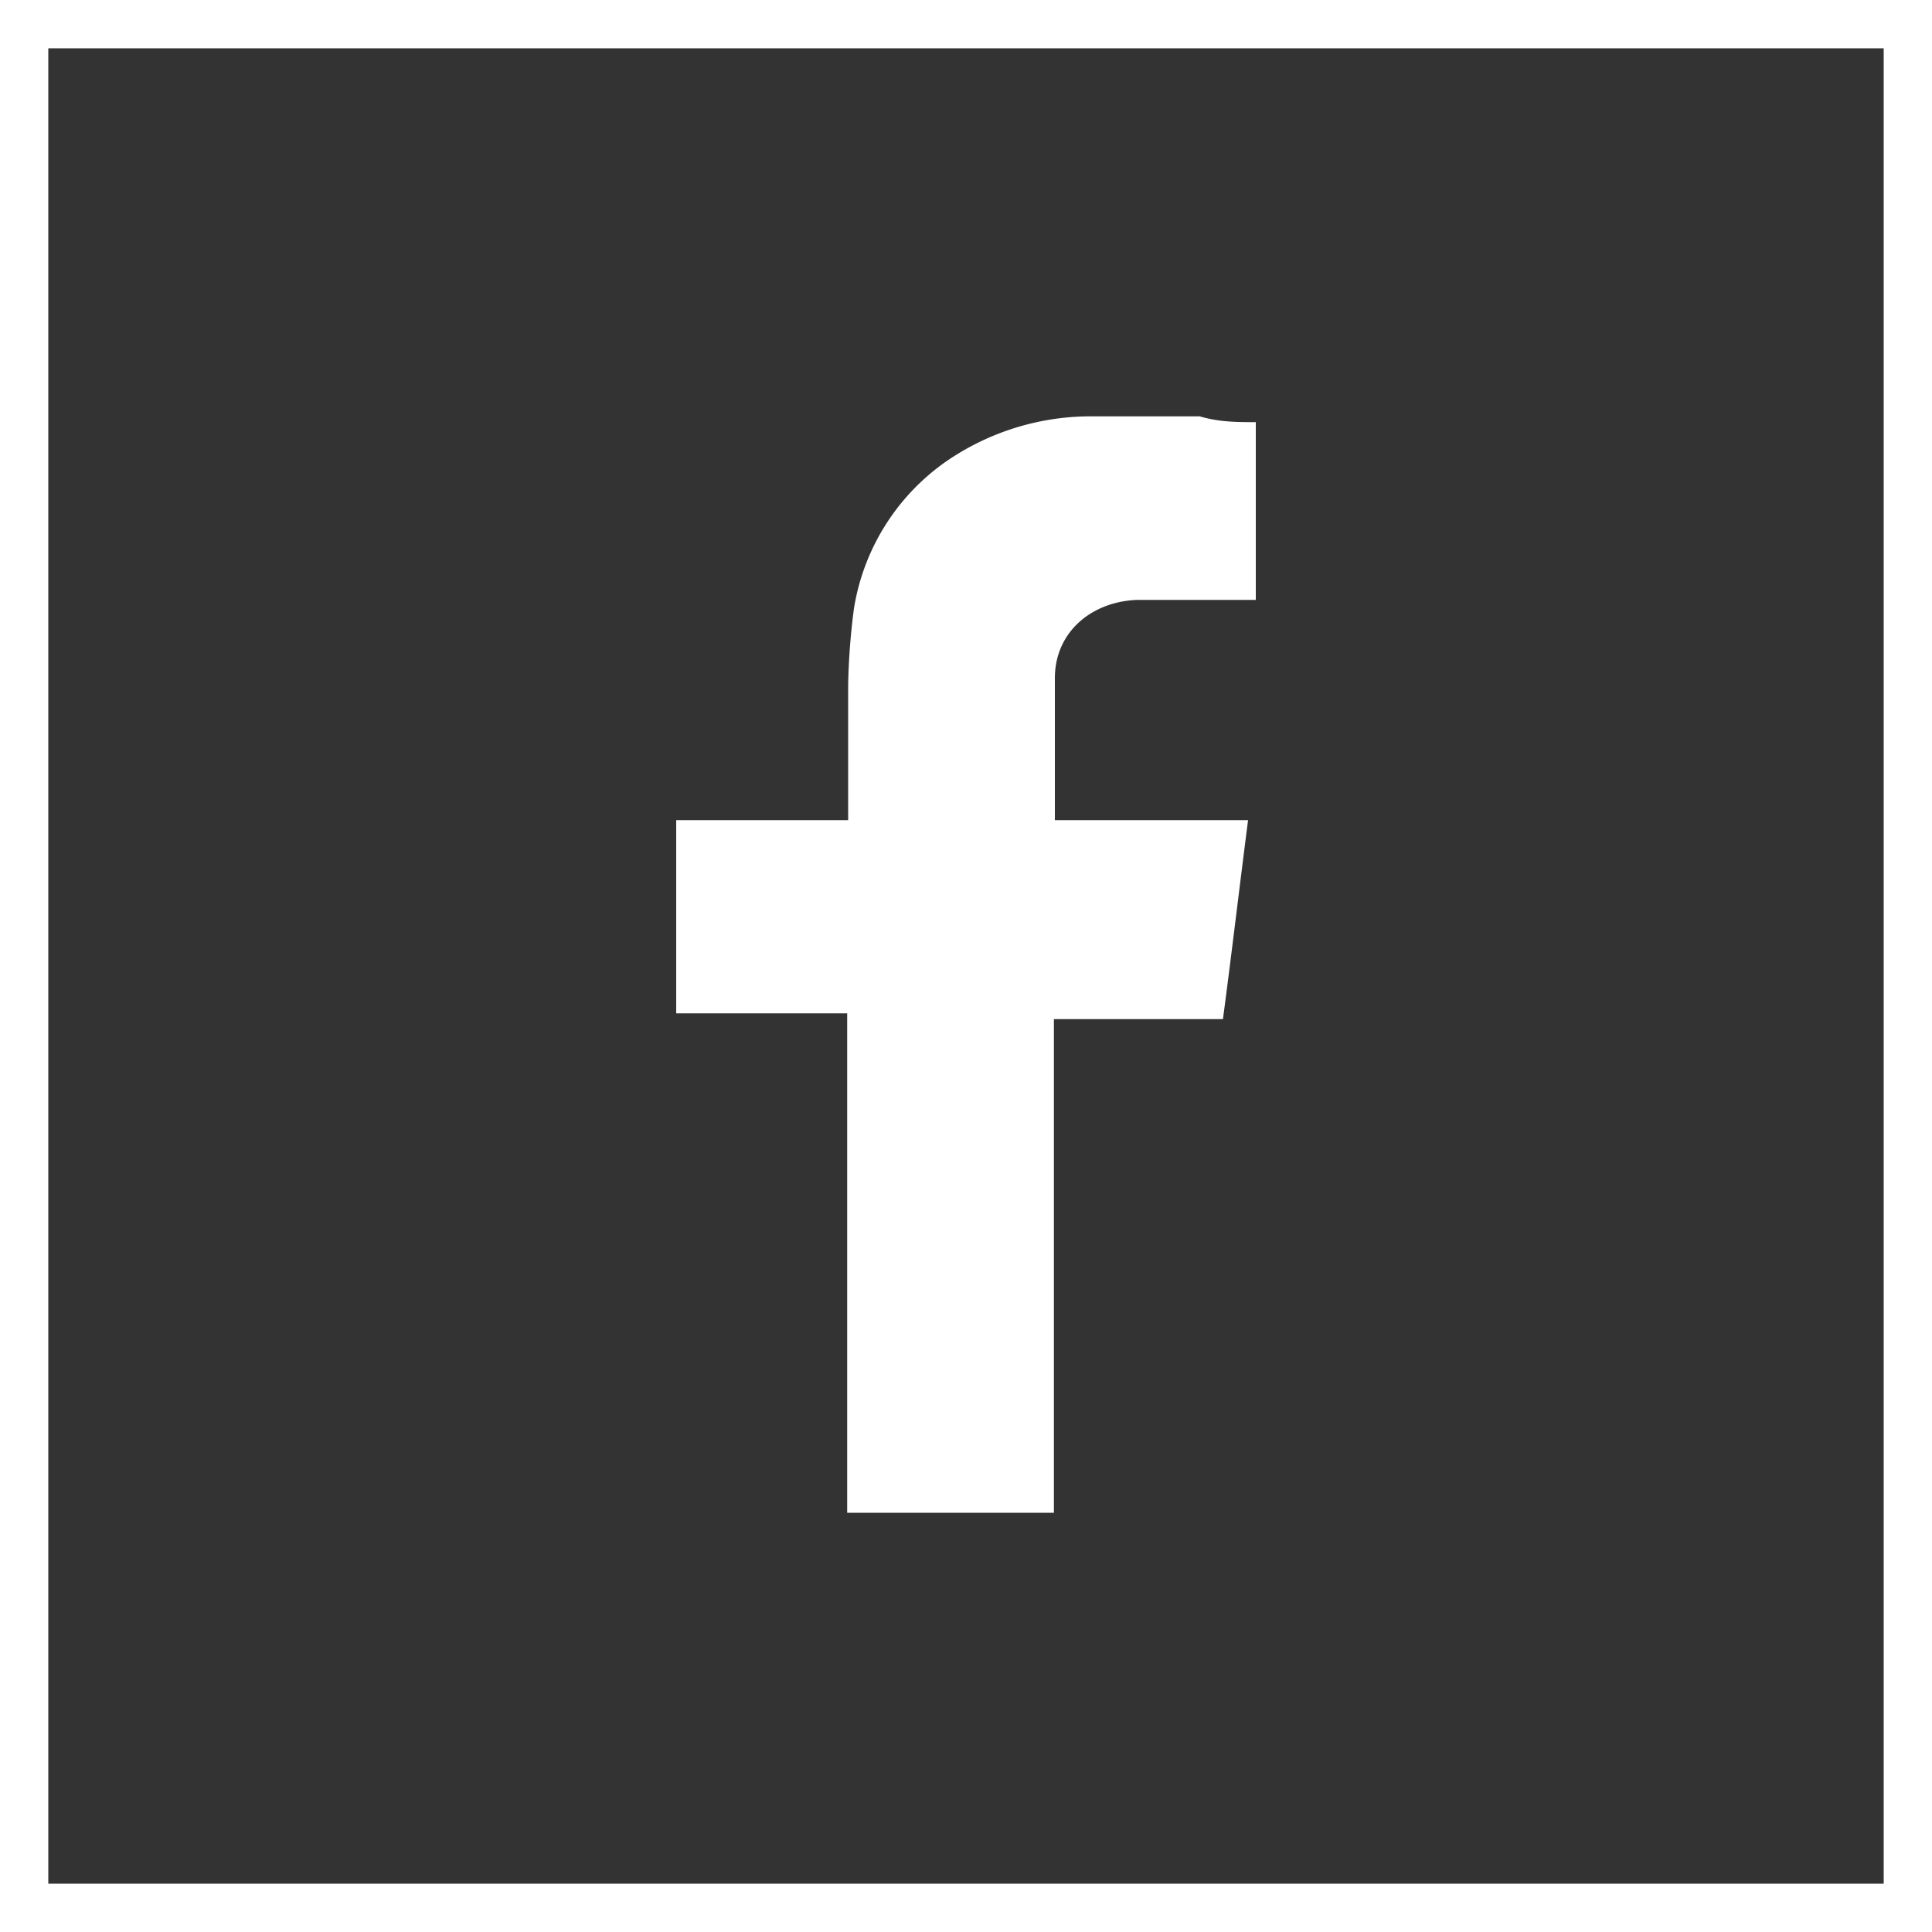 <svg xmlns="http://www.w3.org/2000/svg" viewBox="0 0 20 20"><rect x="0" y="0" width="20" height="20" fill="#333333" stroke="none"/><defs><style>.cls-1,.cls-2{fill:#fff;}.cls-2{fill-rule:evenodd;}</style></defs><g id="レイヤー_2" data-name="レイヤー 2"><g id="Fooder"><path class="cls-1" d="M19.5.5v19H.5V.5h19M20,0H0V20H20V0Z"/><path class="cls-2" d="M11.77,6.21H13V4.37c-.19,0-.38,0-.58-.06-.36,0-.73,0-1.09,0a2.64,2.64,0,0,0-1.54.47A2.3,2.3,0,0,0,8.84,6.3a7,7,0,0,0-.06.79c0,.41,0,.83,0,1.24v.16H7v2H8.77v5.17h2.14V10.55h1.75c.09-.68.17-1.36.26-2.06h-2s0-1,0-1.47S11.29,6.23,11.77,6.21Z"/></g></g></svg>